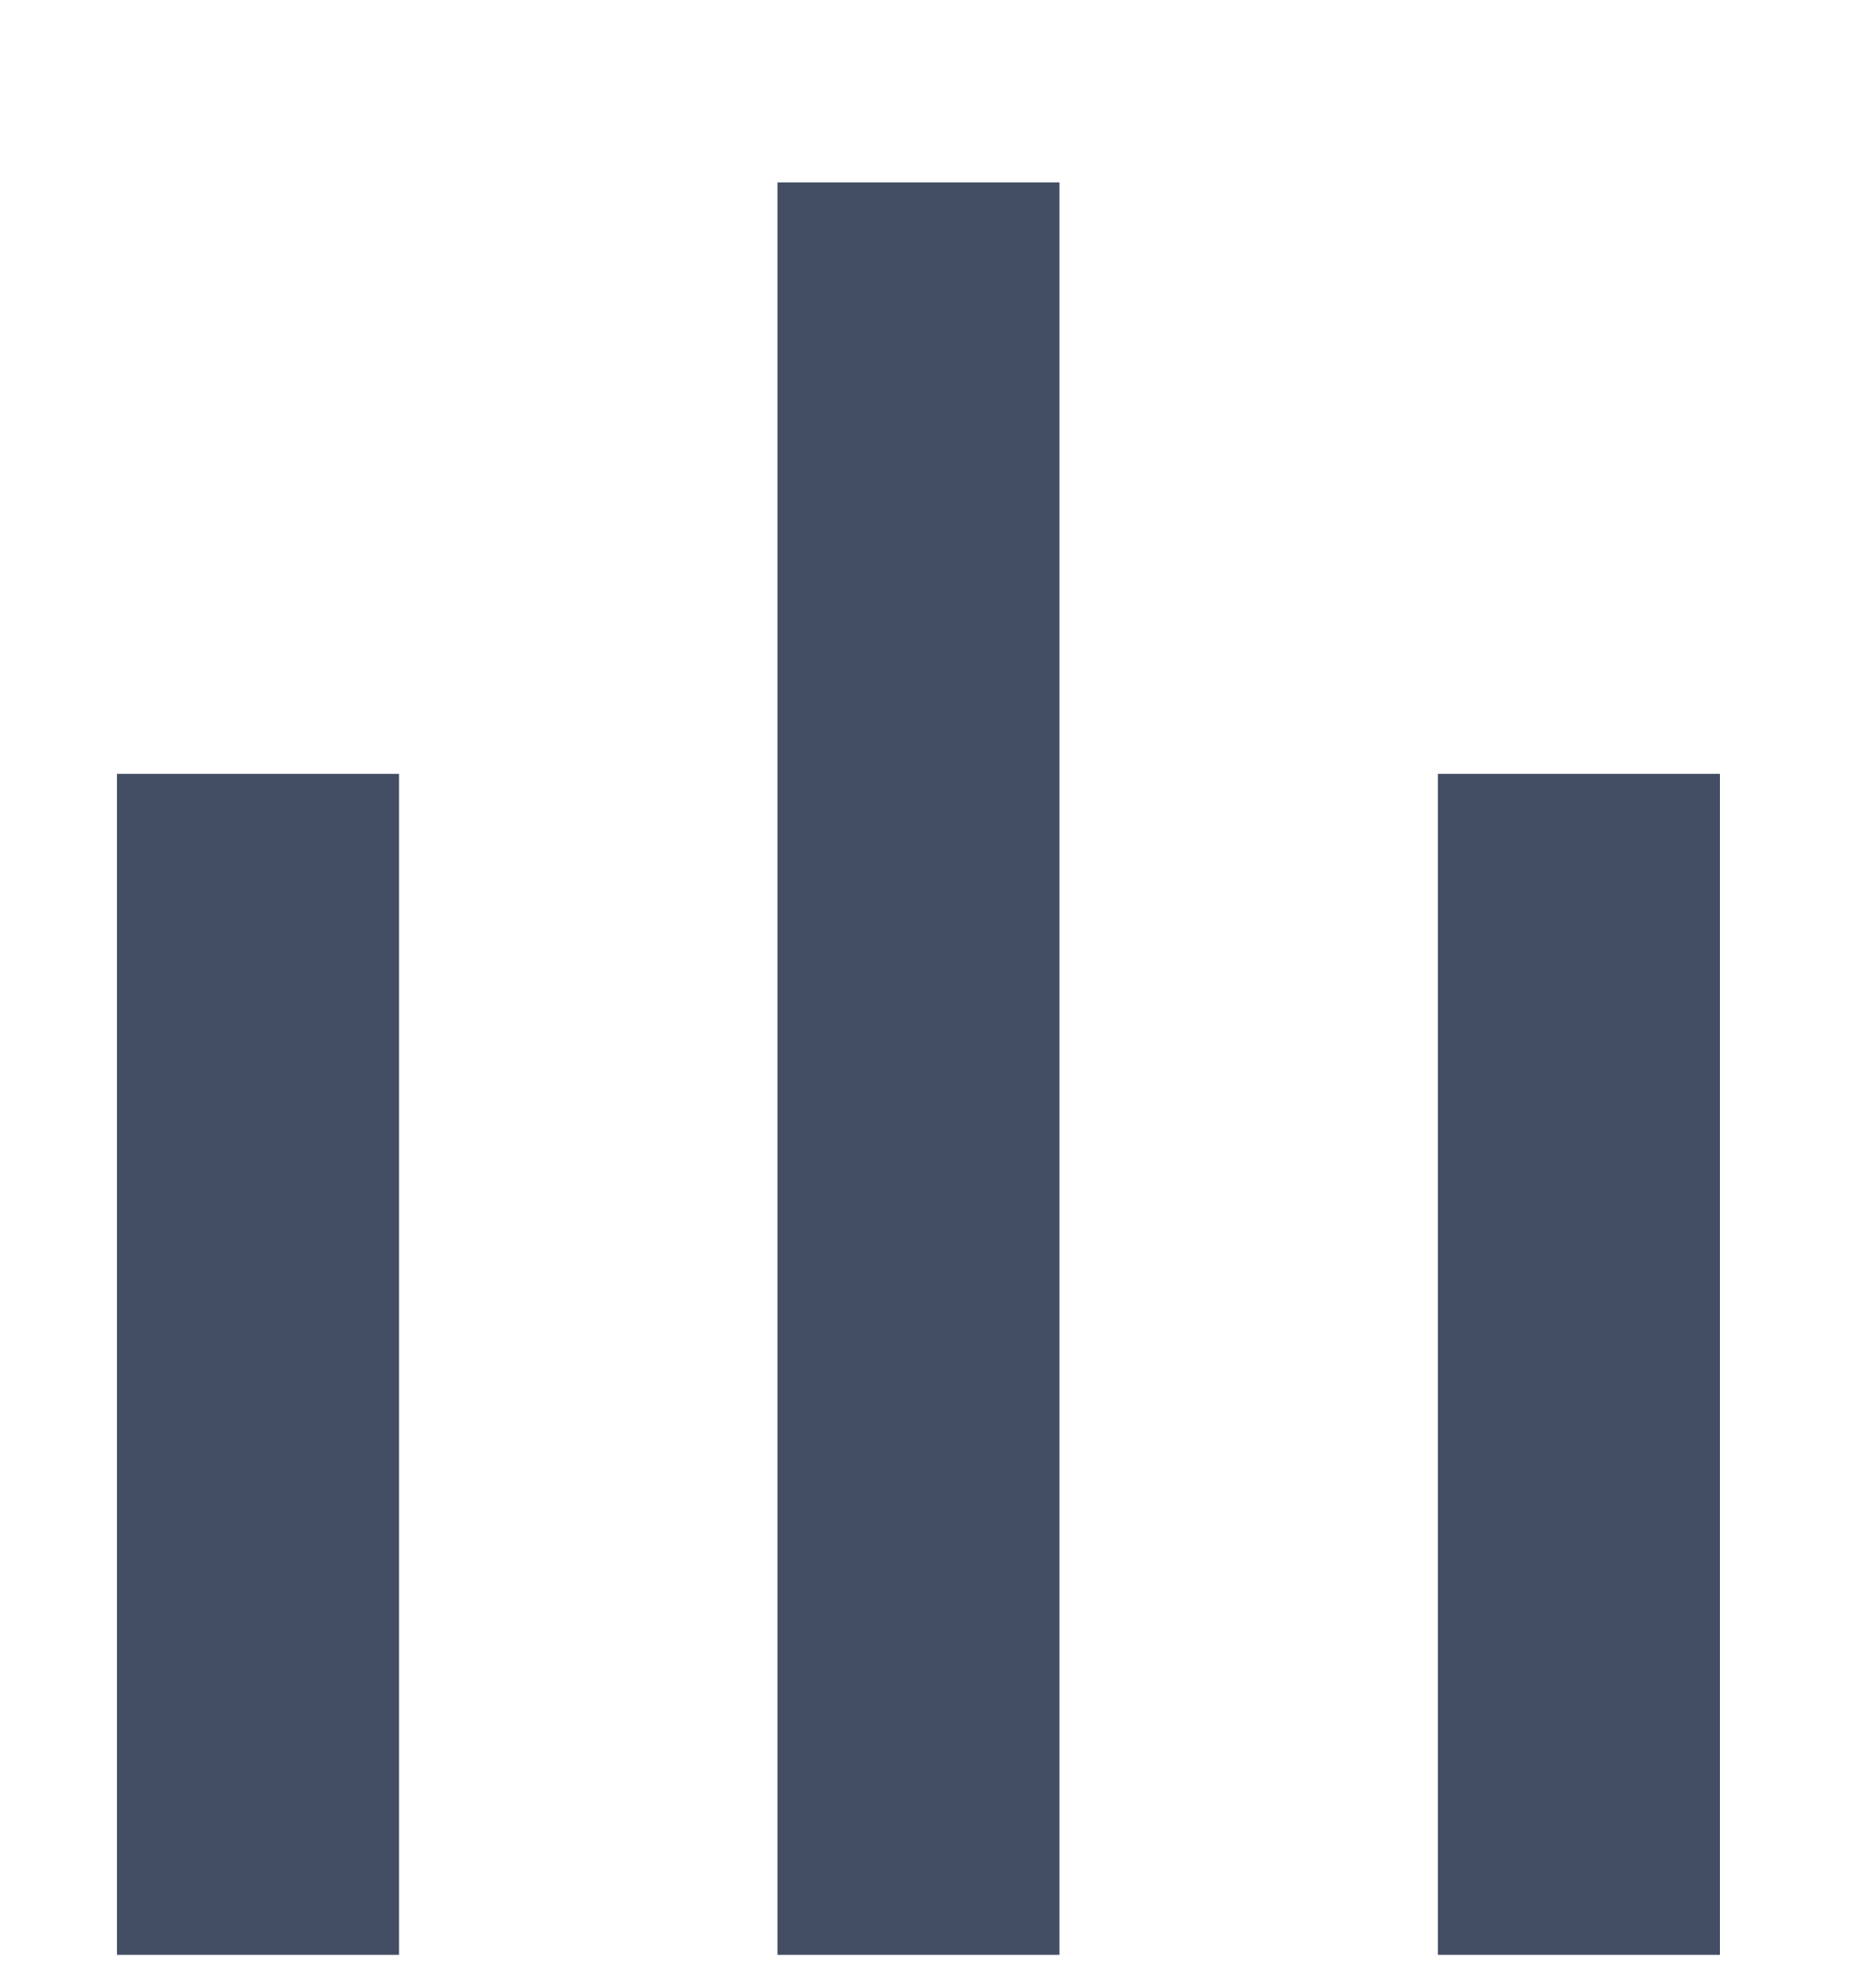 <svg width="15" height="16" viewBox="0 0 15 16" fill="none" xmlns="http://www.w3.org/2000/svg">
<g clip-path="url(#clip0_5104_7925)">
<path d="M0.942 6.229H3.213V15.735H0.942V6.229ZM11.577 6.229H13.848V15.735H11.577V6.229ZM6.26 1.468H8.53V15.735H6.26V1.468Z" fill="#434D63"/>
</g>
<defs>
<clipPath id="clip0_5104_7925">
<rect width="14.17" height="15" fill="white" transform="matrix(1 0 0 -1 0.31 15.75)"/>
</clipPath>
</defs>
</svg>
